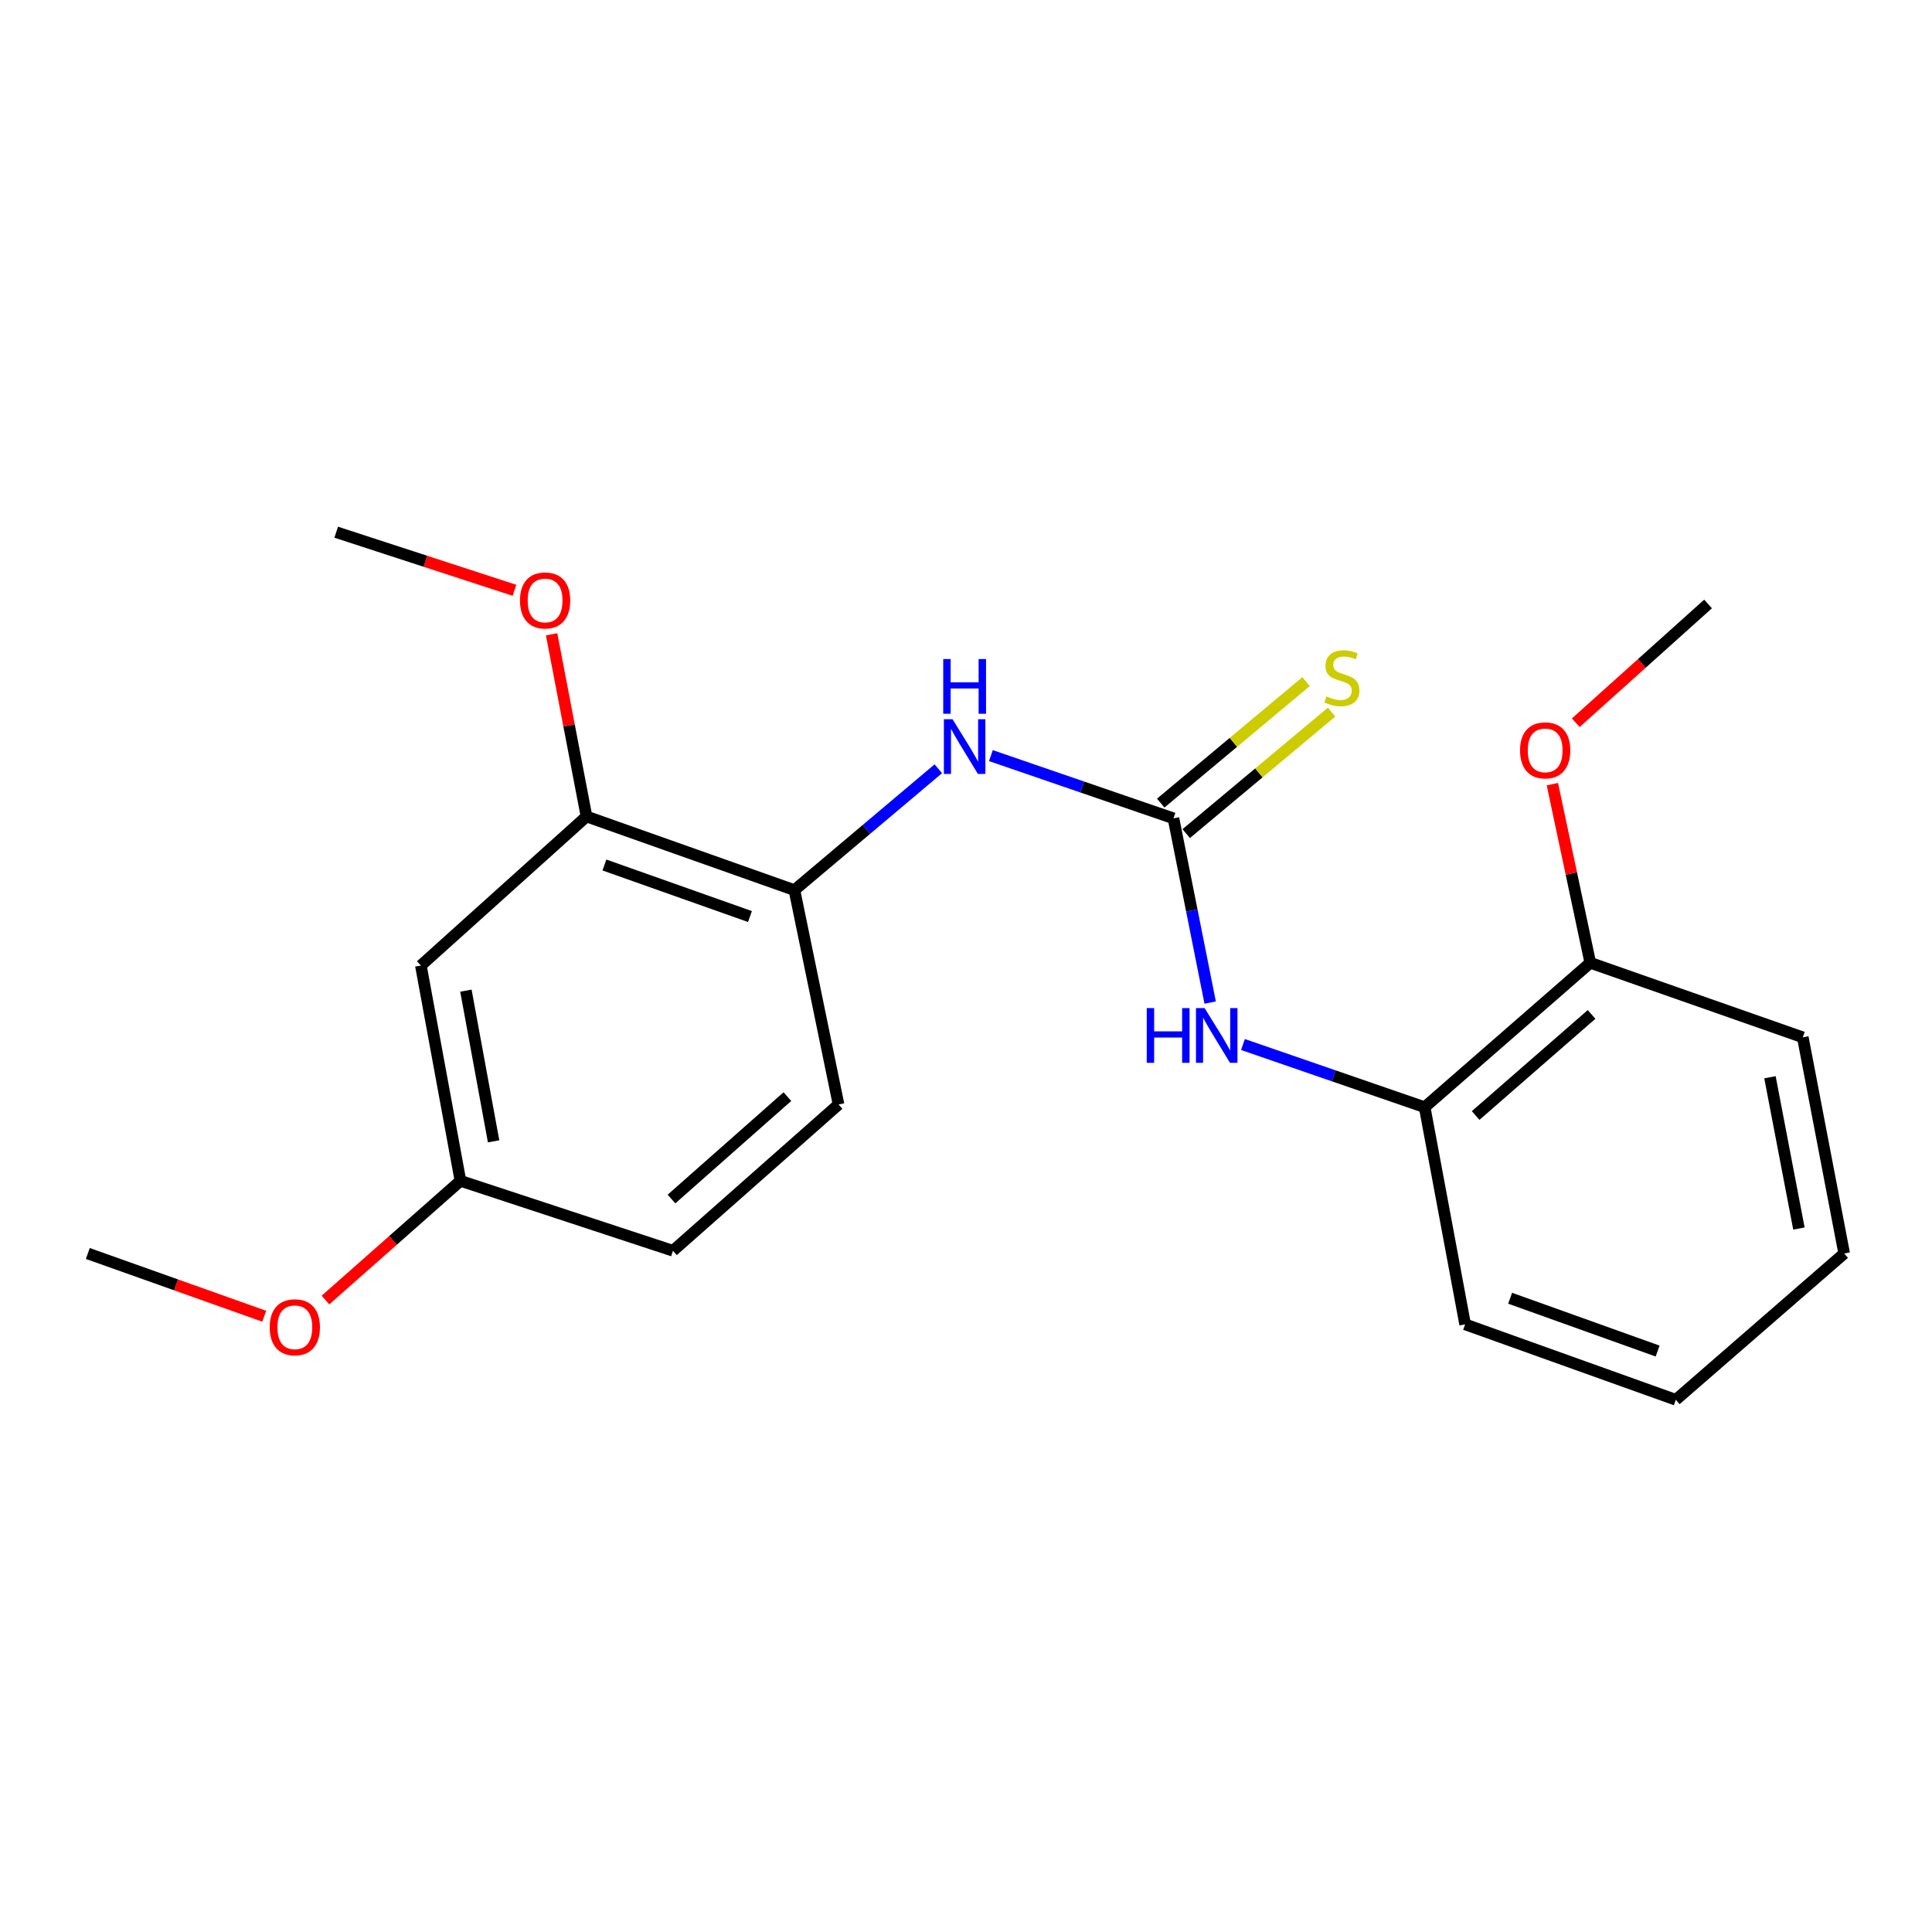<?xml version='1.0' encoding='iso-8859-1'?>
<svg version='1.1' baseProfile='full'
              xmlns='http://www.w3.org/2000/svg'
                      xmlns:rdkit='http://www.rdkit.org/xml'
                      xmlns:xlink='http://www.w3.org/1999/xlink'
                  xml:space='preserve'
width='1000px' height='1000px' viewBox='0 0 1000 1000'>
<!-- END OF HEADER -->
<rect style='opacity:1.0;fill:#FFFFFF;stroke:none' width='1000' height='1000' x='0' y='0'> </rect>
<path class='bond-0' d='M 607.386,423.581 L 560.138,407.342' style='fill:none;fill-rule:evenodd;stroke:#000000;stroke-width:6px;stroke-linecap:butt;stroke-linejoin:miter;stroke-opacity:1' />
<path class='bond-0' d='M 560.138,407.342 L 512.889,391.103' style='fill:none;fill-rule:evenodd;stroke:#0000FF;stroke-width:6px;stroke-linecap:butt;stroke-linejoin:miter;stroke-opacity:1' />
<path class='bond-1' d='M 607.386,423.581 L 616.882,471.254' style='fill:none;fill-rule:evenodd;stroke:#000000;stroke-width:6px;stroke-linecap:butt;stroke-linejoin:miter;stroke-opacity:1' />
<path class='bond-1' d='M 616.882,471.254 L 626.378,518.927' style='fill:none;fill-rule:evenodd;stroke:#0000FF;stroke-width:6px;stroke-linecap:butt;stroke-linejoin:miter;stroke-opacity:1' />
<path class='bond-6' d='M 613.984,431.475 L 651.606,400.031' style='fill:none;fill-rule:evenodd;stroke:#000000;stroke-width:6px;stroke-linecap:butt;stroke-linejoin:miter;stroke-opacity:1' />
<path class='bond-6' d='M 651.606,400.031 L 689.228,368.586' style='fill:none;fill-rule:evenodd;stroke:#CCCC00;stroke-width:6px;stroke-linecap:butt;stroke-linejoin:miter;stroke-opacity:1' />
<path class='bond-6' d='M 600.788,415.687 L 638.41,384.243' style='fill:none;fill-rule:evenodd;stroke:#000000;stroke-width:6px;stroke-linecap:butt;stroke-linejoin:miter;stroke-opacity:1' />
<path class='bond-6' d='M 638.41,384.243 L 676.033,352.798' style='fill:none;fill-rule:evenodd;stroke:#CCCC00;stroke-width:6px;stroke-linecap:butt;stroke-linejoin:miter;stroke-opacity:1' />
<path class='bond-2' d='M 485.67,397.915 L 448.43,429.319' style='fill:none;fill-rule:evenodd;stroke:#0000FF;stroke-width:6px;stroke-linecap:butt;stroke-linejoin:miter;stroke-opacity:1' />
<path class='bond-2' d='M 448.43,429.319 L 411.19,460.722' style='fill:none;fill-rule:evenodd;stroke:#000000;stroke-width:6px;stroke-linecap:butt;stroke-linejoin:miter;stroke-opacity:1' />
<path class='bond-4' d='M 643.356,540.64 L 690.381,556.866' style='fill:none;fill-rule:evenodd;stroke:#0000FF;stroke-width:6px;stroke-linecap:butt;stroke-linejoin:miter;stroke-opacity:1' />
<path class='bond-4' d='M 690.381,556.866 L 737.407,573.092' style='fill:none;fill-rule:evenodd;stroke:#000000;stroke-width:6px;stroke-linecap:butt;stroke-linejoin:miter;stroke-opacity:1' />
<path class='bond-3' d='M 411.19,460.722 L 303.575,422.61' style='fill:none;fill-rule:evenodd;stroke:#000000;stroke-width:6px;stroke-linecap:butt;stroke-linejoin:miter;stroke-opacity:1' />
<path class='bond-3' d='M 388.178,474.401 L 312.848,447.722' style='fill:none;fill-rule:evenodd;stroke:#000000;stroke-width:6px;stroke-linecap:butt;stroke-linejoin:miter;stroke-opacity:1' />
<path class='bond-8' d='M 411.19,460.722 L 434.03,571.675' style='fill:none;fill-rule:evenodd;stroke:#000000;stroke-width:6px;stroke-linecap:butt;stroke-linejoin:miter;stroke-opacity:1' />
<path class='bond-5' d='M 303.575,422.61 L 217.84,499.76' style='fill:none;fill-rule:evenodd;stroke:#000000;stroke-width:6px;stroke-linecap:butt;stroke-linejoin:miter;stroke-opacity:1' />
<path class='bond-11' d='M 303.575,422.61 L 294.544,375.463' style='fill:none;fill-rule:evenodd;stroke:#000000;stroke-width:6px;stroke-linecap:butt;stroke-linejoin:miter;stroke-opacity:1' />
<path class='bond-11' d='M 294.544,375.463 L 285.514,328.316' style='fill:none;fill-rule:evenodd;stroke:#FF0000;stroke-width:6px;stroke-linecap:butt;stroke-linejoin:miter;stroke-opacity:1' />
<path class='bond-7' d='M 737.407,573.092 L 823.13,498.342' style='fill:none;fill-rule:evenodd;stroke:#000000;stroke-width:6px;stroke-linecap:butt;stroke-linejoin:miter;stroke-opacity:1' />
<path class='bond-7' d='M 763.788,577.388 L 823.795,525.063' style='fill:none;fill-rule:evenodd;stroke:#000000;stroke-width:6px;stroke-linecap:butt;stroke-linejoin:miter;stroke-opacity:1' />
<path class='bond-14' d='M 737.407,573.092 L 758.349,685.485' style='fill:none;fill-rule:evenodd;stroke:#000000;stroke-width:6px;stroke-linecap:butt;stroke-linejoin:miter;stroke-opacity:1' />
<path class='bond-22' d='M 217.84,499.76 L 238.325,611.193' style='fill:none;fill-rule:evenodd;stroke:#000000;stroke-width:6px;stroke-linecap:butt;stroke-linejoin:miter;stroke-opacity:1' />
<path class='bond-22' d='M 241.15,512.755 L 255.489,590.758' style='fill:none;fill-rule:evenodd;stroke:#000000;stroke-width:6px;stroke-linecap:butt;stroke-linejoin:miter;stroke-opacity:1' />
<path class='bond-12' d='M 823.13,498.342 L 813.318,452.109' style='fill:none;fill-rule:evenodd;stroke:#000000;stroke-width:6px;stroke-linecap:butt;stroke-linejoin:miter;stroke-opacity:1' />
<path class='bond-12' d='M 813.318,452.109 L 803.506,405.876' style='fill:none;fill-rule:evenodd;stroke:#FF0000;stroke-width:6px;stroke-linecap:butt;stroke-linejoin:miter;stroke-opacity:1' />
<path class='bond-15' d='M 823.13,498.342 L 933.123,536.923' style='fill:none;fill-rule:evenodd;stroke:#000000;stroke-width:6px;stroke-linecap:butt;stroke-linejoin:miter;stroke-opacity:1' />
<path class='bond-10' d='M 434.03,571.675 L 348.329,647.396' style='fill:none;fill-rule:evenodd;stroke:#000000;stroke-width:6px;stroke-linecap:butt;stroke-linejoin:miter;stroke-opacity:1' />
<path class='bond-10' d='M 407.55,567.613 L 347.56,620.618' style='fill:none;fill-rule:evenodd;stroke:#000000;stroke-width:6px;stroke-linecap:butt;stroke-linejoin:miter;stroke-opacity:1' />
<path class='bond-9' d='M 238.325,611.193 L 348.329,647.396' style='fill:none;fill-rule:evenodd;stroke:#000000;stroke-width:6px;stroke-linecap:butt;stroke-linejoin:miter;stroke-opacity:1' />
<path class='bond-13' d='M 238.325,611.193 L 203.392,642.049' style='fill:none;fill-rule:evenodd;stroke:#000000;stroke-width:6px;stroke-linecap:butt;stroke-linejoin:miter;stroke-opacity:1' />
<path class='bond-13' d='M 203.392,642.049 L 168.46,672.905' style='fill:none;fill-rule:evenodd;stroke:#FF0000;stroke-width:6px;stroke-linecap:butt;stroke-linejoin:miter;stroke-opacity:1' />
<path class='bond-16' d='M 266.298,305.544 L 220.161,290.504' style='fill:none;fill-rule:evenodd;stroke:#FF0000;stroke-width:6px;stroke-linecap:butt;stroke-linejoin:miter;stroke-opacity:1' />
<path class='bond-16' d='M 220.161,290.504 L 174.023,275.465' style='fill:none;fill-rule:evenodd;stroke:#000000;stroke-width:6px;stroke-linecap:butt;stroke-linejoin:miter;stroke-opacity:1' />
<path class='bond-17' d='M 815.609,374.09 L 849.846,343.354' style='fill:none;fill-rule:evenodd;stroke:#FF0000;stroke-width:6px;stroke-linecap:butt;stroke-linejoin:miter;stroke-opacity:1' />
<path class='bond-17' d='M 849.846,343.354 L 884.083,312.617' style='fill:none;fill-rule:evenodd;stroke:#000000;stroke-width:6px;stroke-linecap:butt;stroke-linejoin:miter;stroke-opacity:1' />
<path class='bond-18' d='M 136.758,681.279 L 91.106,665.04' style='fill:none;fill-rule:evenodd;stroke:#FF0000;stroke-width:6px;stroke-linecap:butt;stroke-linejoin:miter;stroke-opacity:1' />
<path class='bond-18' d='M 91.106,665.04 L 45.455,648.802' style='fill:none;fill-rule:evenodd;stroke:#000000;stroke-width:6px;stroke-linecap:butt;stroke-linejoin:miter;stroke-opacity:1' />
<path class='bond-19' d='M 758.349,685.485 L 867.404,724.535' style='fill:none;fill-rule:evenodd;stroke:#000000;stroke-width:6px;stroke-linecap:butt;stroke-linejoin:miter;stroke-opacity:1' />
<path class='bond-19' d='M 781.644,671.971 L 857.982,699.305' style='fill:none;fill-rule:evenodd;stroke:#000000;stroke-width:6px;stroke-linecap:butt;stroke-linejoin:miter;stroke-opacity:1' />
<path class='bond-21' d='M 933.123,536.923 L 954.545,648.802' style='fill:none;fill-rule:evenodd;stroke:#000000;stroke-width:6px;stroke-linecap:butt;stroke-linejoin:miter;stroke-opacity:1' />
<path class='bond-21' d='M 916.127,557.575 L 931.123,635.89' style='fill:none;fill-rule:evenodd;stroke:#000000;stroke-width:6px;stroke-linecap:butt;stroke-linejoin:miter;stroke-opacity:1' />
<path class='bond-20' d='M 867.404,724.535 L 954.545,648.802' style='fill:none;fill-rule:evenodd;stroke:#000000;stroke-width:6px;stroke-linecap:butt;stroke-linejoin:miter;stroke-opacity:1' />
<path  class='atom-1' d='M 493.031 372.269
L 502.311 387.269
Q 503.231 388.749, 504.711 391.429
Q 506.191 394.109, 506.271 394.269
L 506.271 372.269
L 510.031 372.269
L 510.031 400.589
L 506.151 400.589
L 496.191 384.189
Q 495.031 382.269, 493.791 380.069
Q 492.591 377.869, 492.231 377.189
L 492.231 400.589
L 488.551 400.589
L 488.551 372.269
L 493.031 372.269
' fill='#0000FF'/>
<path  class='atom-1' d='M 488.211 341.117
L 492.051 341.117
L 492.051 353.157
L 506.531 353.157
L 506.531 341.117
L 510.371 341.117
L 510.371 369.437
L 506.531 369.437
L 506.531 356.357
L 492.051 356.357
L 492.051 369.437
L 488.211 369.437
L 488.211 341.117
' fill='#0000FF'/>
<path  class='atom-2' d='M 593.549 521.792
L 597.389 521.792
L 597.389 533.832
L 611.869 533.832
L 611.869 521.792
L 615.709 521.792
L 615.709 550.112
L 611.869 550.112
L 611.869 537.032
L 597.389 537.032
L 597.389 550.112
L 593.549 550.112
L 593.549 521.792
' fill='#0000FF'/>
<path  class='atom-2' d='M 623.509 521.792
L 632.789 536.792
Q 633.709 538.272, 635.189 540.952
Q 636.669 543.632, 636.749 543.792
L 636.749 521.792
L 640.509 521.792
L 640.509 550.112
L 636.629 550.112
L 626.669 533.712
Q 625.509 531.792, 624.269 529.592
Q 623.069 527.392, 622.709 526.712
L 622.709 550.112
L 619.029 550.112
L 619.029 521.792
L 623.509 521.792
' fill='#0000FF'/>
<path  class='atom-7' d='M 686.55 360.449
Q 686.87 360.569, 688.19 361.129
Q 689.51 361.689, 690.95 362.049
Q 692.43 362.369, 693.87 362.369
Q 696.55 362.369, 698.11 361.089
Q 699.67 359.769, 699.67 357.489
Q 699.67 355.929, 698.87 354.969
Q 698.11 354.009, 696.91 353.489
Q 695.71 352.969, 693.71 352.369
Q 691.19 351.609, 689.67 350.889
Q 688.19 350.169, 687.11 348.649
Q 686.07 347.129, 686.07 344.569
Q 686.07 341.009, 688.47 338.809
Q 690.91 336.609, 695.71 336.609
Q 698.99 336.609, 702.71 338.169
L 701.79 341.249
Q 698.39 339.849, 695.83 339.849
Q 693.07 339.849, 691.55 341.009
Q 690.03 342.129, 690.07 344.089
Q 690.07 345.609, 690.83 346.529
Q 691.63 347.449, 692.75 347.969
Q 693.91 348.489, 695.83 349.089
Q 698.39 349.889, 699.91 350.689
Q 701.43 351.489, 702.51 353.129
Q 703.63 354.729, 703.63 357.489
Q 703.63 361.409, 700.99 363.529
Q 698.39 365.609, 694.03 365.609
Q 691.51 365.609, 689.59 365.049
Q 687.71 364.529, 685.47 363.609
L 686.55 360.449
' fill='#CCCC00'/>
<path  class='atom-12' d='M 269.141 310.788
Q 269.141 303.988, 272.501 300.188
Q 275.861 296.388, 282.141 296.388
Q 288.421 296.388, 291.781 300.188
Q 295.141 303.988, 295.141 310.788
Q 295.141 317.668, 291.741 321.588
Q 288.341 325.468, 282.141 325.468
Q 275.901 325.468, 272.501 321.588
Q 269.141 317.708, 269.141 310.788
M 282.141 322.268
Q 286.461 322.268, 288.781 319.388
Q 291.141 316.468, 291.141 310.788
Q 291.141 305.228, 288.781 302.428
Q 286.461 299.588, 282.141 299.588
Q 277.821 299.588, 275.461 302.388
Q 273.141 305.188, 273.141 310.788
Q 273.141 316.508, 275.461 319.388
Q 277.821 322.268, 282.141 322.268
' fill='#FF0000'/>
<path  class='atom-13' d='M 786.776 388.384
Q 786.776 381.584, 790.136 377.784
Q 793.496 373.984, 799.776 373.984
Q 806.056 373.984, 809.416 377.784
Q 812.776 381.584, 812.776 388.384
Q 812.776 395.264, 809.376 399.184
Q 805.976 403.064, 799.776 403.064
Q 793.536 403.064, 790.136 399.184
Q 786.776 395.304, 786.776 388.384
M 799.776 399.864
Q 804.096 399.864, 806.416 396.984
Q 808.776 394.064, 808.776 388.384
Q 808.776 382.824, 806.416 380.024
Q 804.096 377.184, 799.776 377.184
Q 795.456 377.184, 793.096 379.984
Q 790.776 382.784, 790.776 388.384
Q 790.776 394.104, 793.096 396.984
Q 795.456 399.864, 799.776 399.864
' fill='#FF0000'/>
<path  class='atom-14' d='M 139.601 686.994
Q 139.601 680.194, 142.961 676.394
Q 146.321 672.594, 152.601 672.594
Q 158.881 672.594, 162.241 676.394
Q 165.601 680.194, 165.601 686.994
Q 165.601 693.874, 162.201 697.794
Q 158.801 701.674, 152.601 701.674
Q 146.361 701.674, 142.961 697.794
Q 139.601 693.914, 139.601 686.994
M 152.601 698.474
Q 156.921 698.474, 159.241 695.594
Q 161.601 692.674, 161.601 686.994
Q 161.601 681.434, 159.241 678.634
Q 156.921 675.794, 152.601 675.794
Q 148.281 675.794, 145.921 678.594
Q 143.601 681.394, 143.601 686.994
Q 143.601 692.714, 145.921 695.594
Q 148.281 698.474, 152.601 698.474
' fill='#FF0000'/>
</svg>
